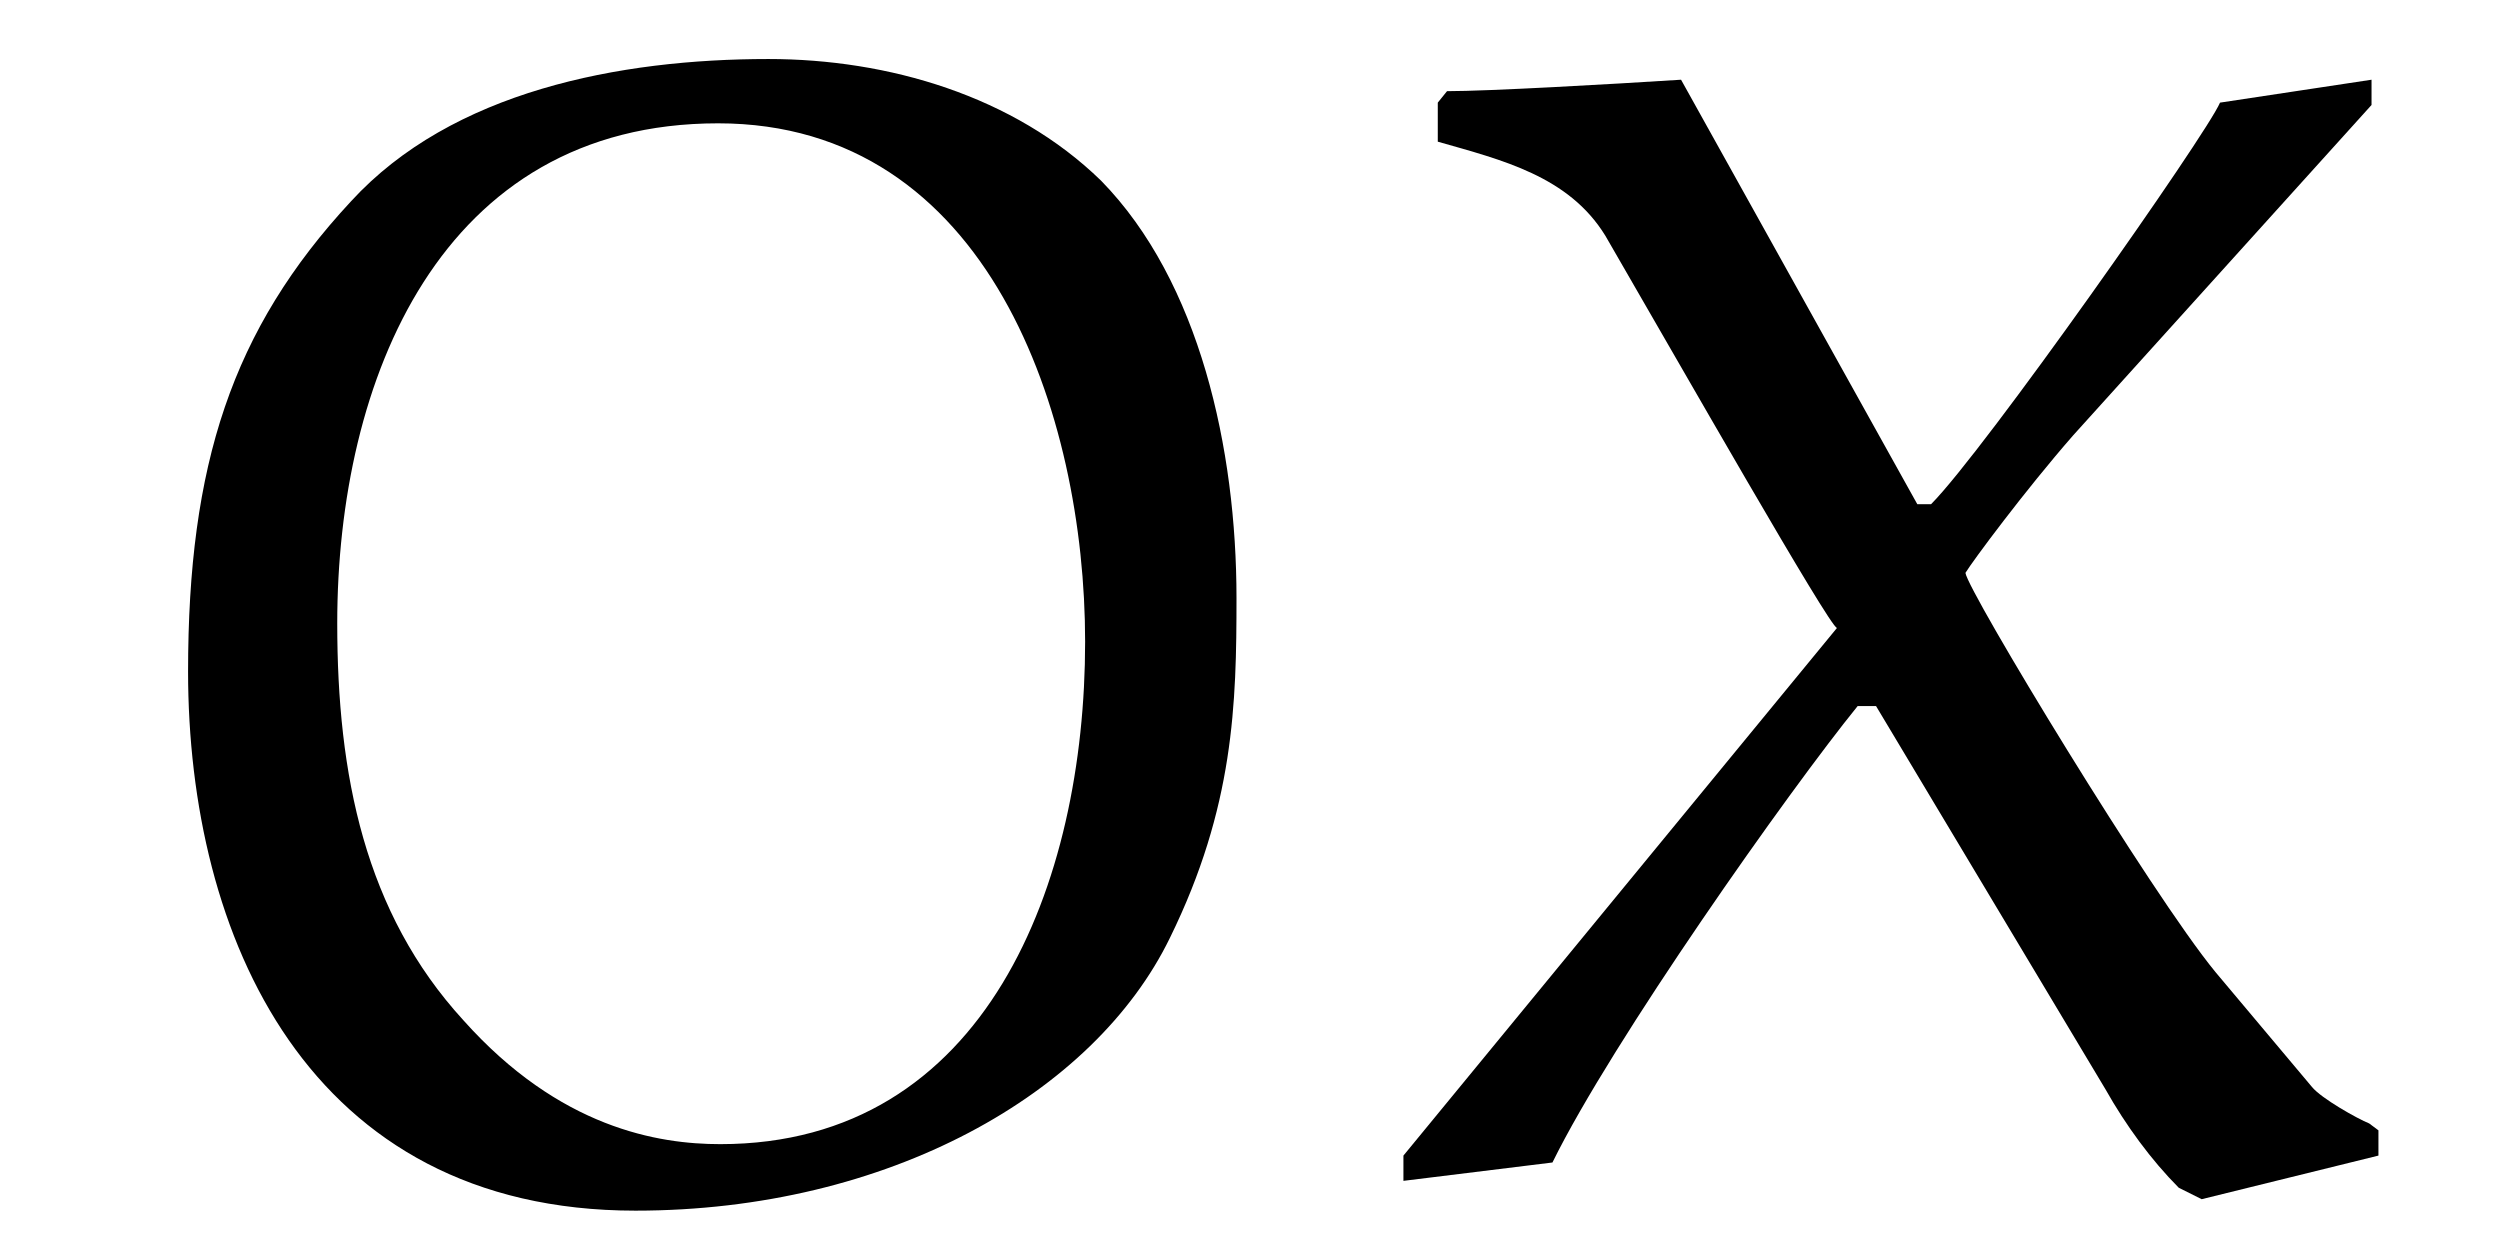 <?xml version="1.0" encoding="UTF-8"?>
<svg xmlns="http://www.w3.org/2000/svg" xmlns:xlink="http://www.w3.org/1999/xlink" viewBox="0 0 17.028 8.543" version="1.2">
<defs>
<g>
<symbol overflow="visible" id="glyph0-0">
<path style="stroke:none;" d=""/>
</symbol>
<symbol overflow="visible" id="glyph0-1">
<path style="stroke:none;" d="M 0.781 -3.469 C 0.781 -1.672 1.594 0.203 3.828 0.203 C 5.547 0.203 6.953 -0.594 7.469 -1.656 C 7.906 -2.547 7.922 -3.25 7.922 -3.969 C 7.922 -4.984 7.672 -6.125 7 -6.812 C 6.406 -7.391 5.547 -7.641 4.734 -7.641 C 3.719 -7.641 2.578 -7.422 1.891 -6.672 C 1.078 -5.797 0.781 -4.875 0.781 -3.469 Z M 1.797 -3.797 C 1.797 -5.453 2.5 -7.203 4.391 -7.203 C 6.234 -7.203 6.891 -5.219 6.891 -3.672 C 6.891 -2.031 6.219 -0.25 4.406 -0.25 C 3.984 -0.25 3.312 -0.359 2.656 -1.094 C 1.984 -1.828 1.797 -2.766 1.797 -3.797 Z M 1.797 -3.797 "/>
</symbol>
<symbol overflow="visible" id="glyph0-2">
<path style="stroke:none;" d="M 6.891 -7.328 L 6.891 -7.5 L 5.859 -7.344 C 5.766 -7.125 4.25 -4.969 3.891 -4.609 L 3.797 -4.609 L 2.188 -7.5 C 1.703 -7.469 0.875 -7.422 0.594 -7.422 L 0.531 -7.344 L 0.531 -7.078 C 0.969 -6.953 1.422 -6.844 1.672 -6.438 C 2.188 -5.547 3.203 -3.766 3.25 -3.766 L 0.297 -0.172 L 0.297 0 L 1.312 -0.125 C 1.719 -0.953 2.922 -2.656 3.391 -3.234 L 3.516 -3.234 L 5.078 -0.625 C 5.219 -0.375 5.391 -0.141 5.578 0.047 L 5.734 0.125 L 6.938 -0.172 L 6.938 -0.344 L 6.875 -0.391 C 6.797 -0.422 6.547 -0.562 6.484 -0.641 L 5.828 -1.422 C 5.391 -1.953 4.141 -4.016 4.125 -4.141 C 4.172 -4.219 4.531 -4.703 4.859 -5.078 Z M 6.891 -7.328 "/>
</symbol>
</g>
<clipPath id="clip1">
  <path d="M 1 0 L 17 0 L 17 8.543 L 1 8.543 Z M 1 0 "/>
</clipPath>
</defs>
<g id="surface1">
<g clip-path="url(#clip1)" clip-rule="nonzero">
<g style="fill:rgb(0%,0%,0%);fill-opacity:1;">
  <use xlink:href="#glyph0-1" x="0.5" y="8.043"/>
  <use xlink:href="#glyph0-2" x="9.262" y="8.043"/>
</g>
</g>
</g>
</svg>
